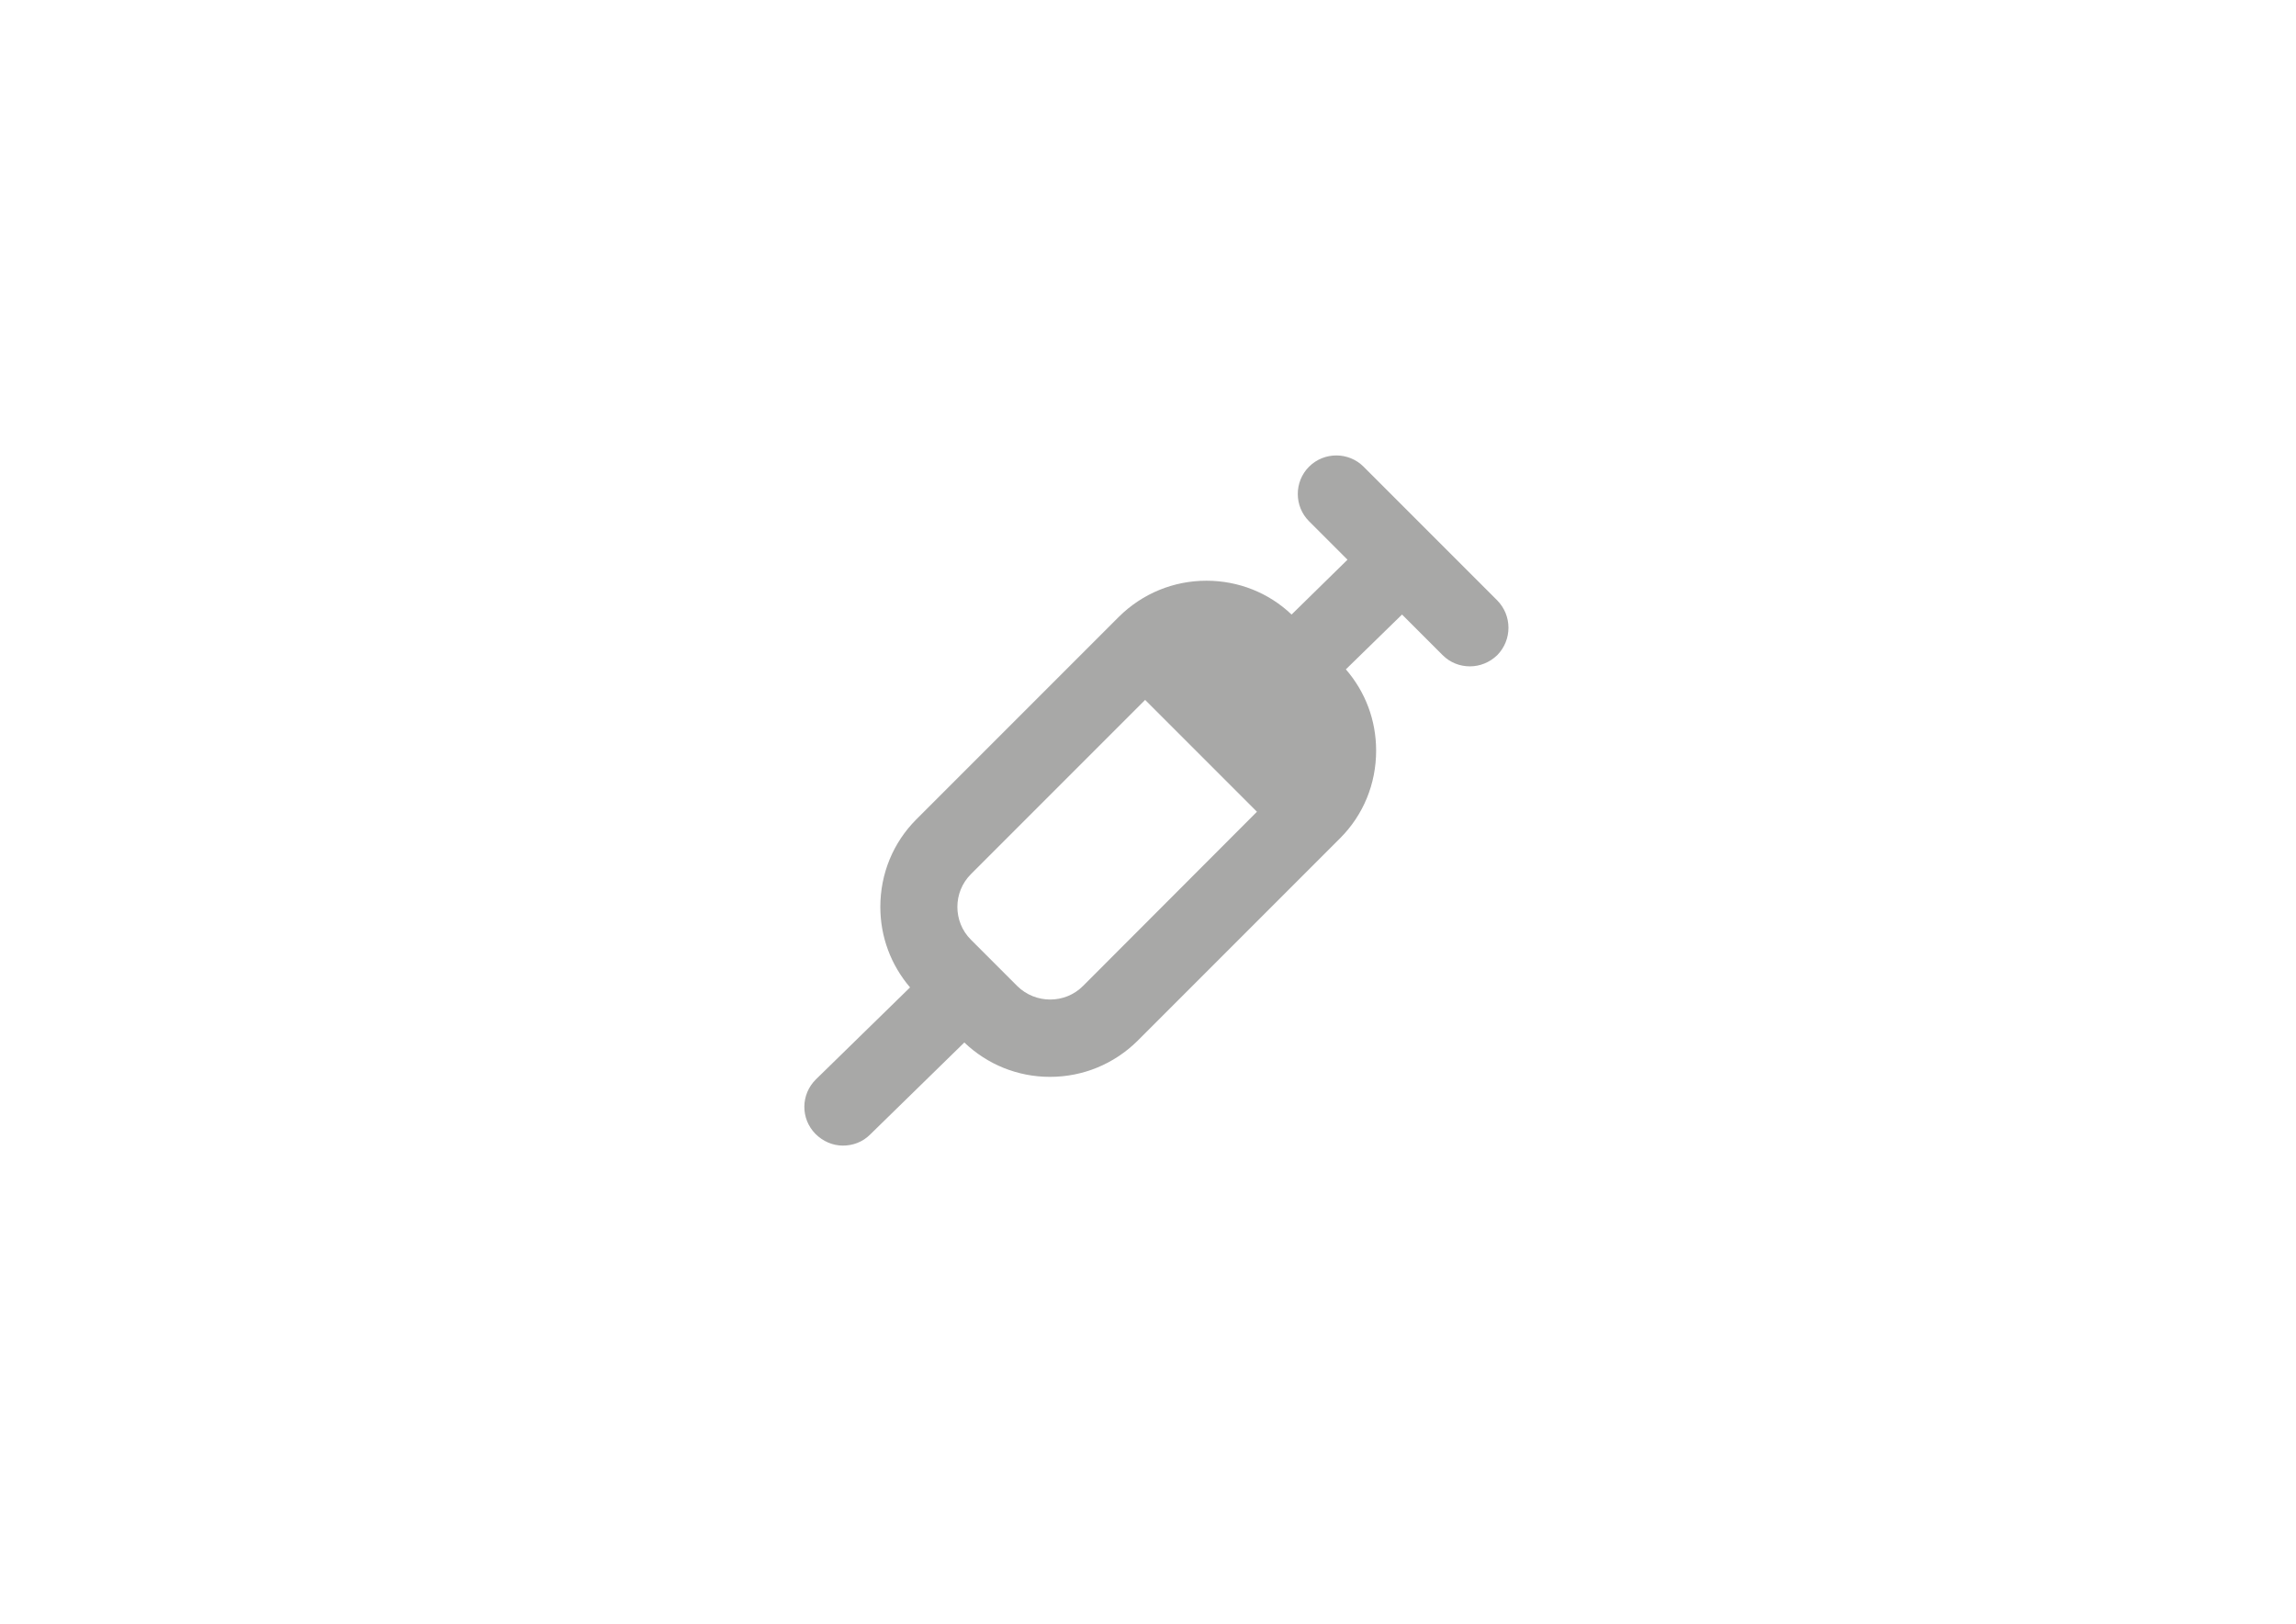 <?xml version="1.0" encoding="utf-8"?>
<!-- Generator: Adobe Illustrator 27.0.0, SVG Export Plug-In . SVG Version: 6.00 Build 0)  -->
<svg version="1.1" id="Ebene_1" xmlns="http://www.w3.org/2000/svg" xmlns:xlink="http://www.w3.org/1999/xlink" x="0px" y="0px"
	 viewBox="0 0 841.9 595.3" style="enable-background:new 0 0 841.9 595.3;" xml:space="preserve">
<style type="text/css">
	.st0{display:none;}
	.st1{fill:#A8A8A7;}
</style>
<g id="Hilfslinien" class="st0">
</g>
<path class="st1" d="M549,220.1l-49-49c-5.5-5.5-14.5-5.5-20,0s-5.5,14.5,0,20l14.1,14.1l-20.5,20.1c-8.4-8-19.5-12.4-31.2-12.4
	c-12.1,0-23.5,4.7-32.1,13.2L336,300.4c-8.5,8.5-13.2,19.9-13.2,32.1c0,11,3.9,21.3,10.9,29.5l-34.5,33.7c-5.6,5.5-5.7,14.4-0.2,20
	c2.8,2.8,6.4,4.3,10.1,4.3c3.6,0,7.2-1.3,9.9-4l34.6-33.8c8.5,8.1,19.6,12.6,31.4,12.6c12.1,0,23.5-4.7,32.1-13.2l74.3-74.3
	c8.5-8.5,13.2-19.9,13.2-32.1c0-11.1-3.9-21.5-11.1-29.8l20.6-20.1l14.9,14.9c2.8,2.8,6.4,4.1,10,4.1s7.2-1.4,10-4.1
	C554.5,234.6,554.5,225.7,549,220.1z M397.1,361.5c-6.6,6.6-17.4,6.6-24.1,0l-17-17c-6.6-6.6-6.6-17.4,0-24l63.9-63.9l41,41
	L397.1,361.5z"/>
</svg>
